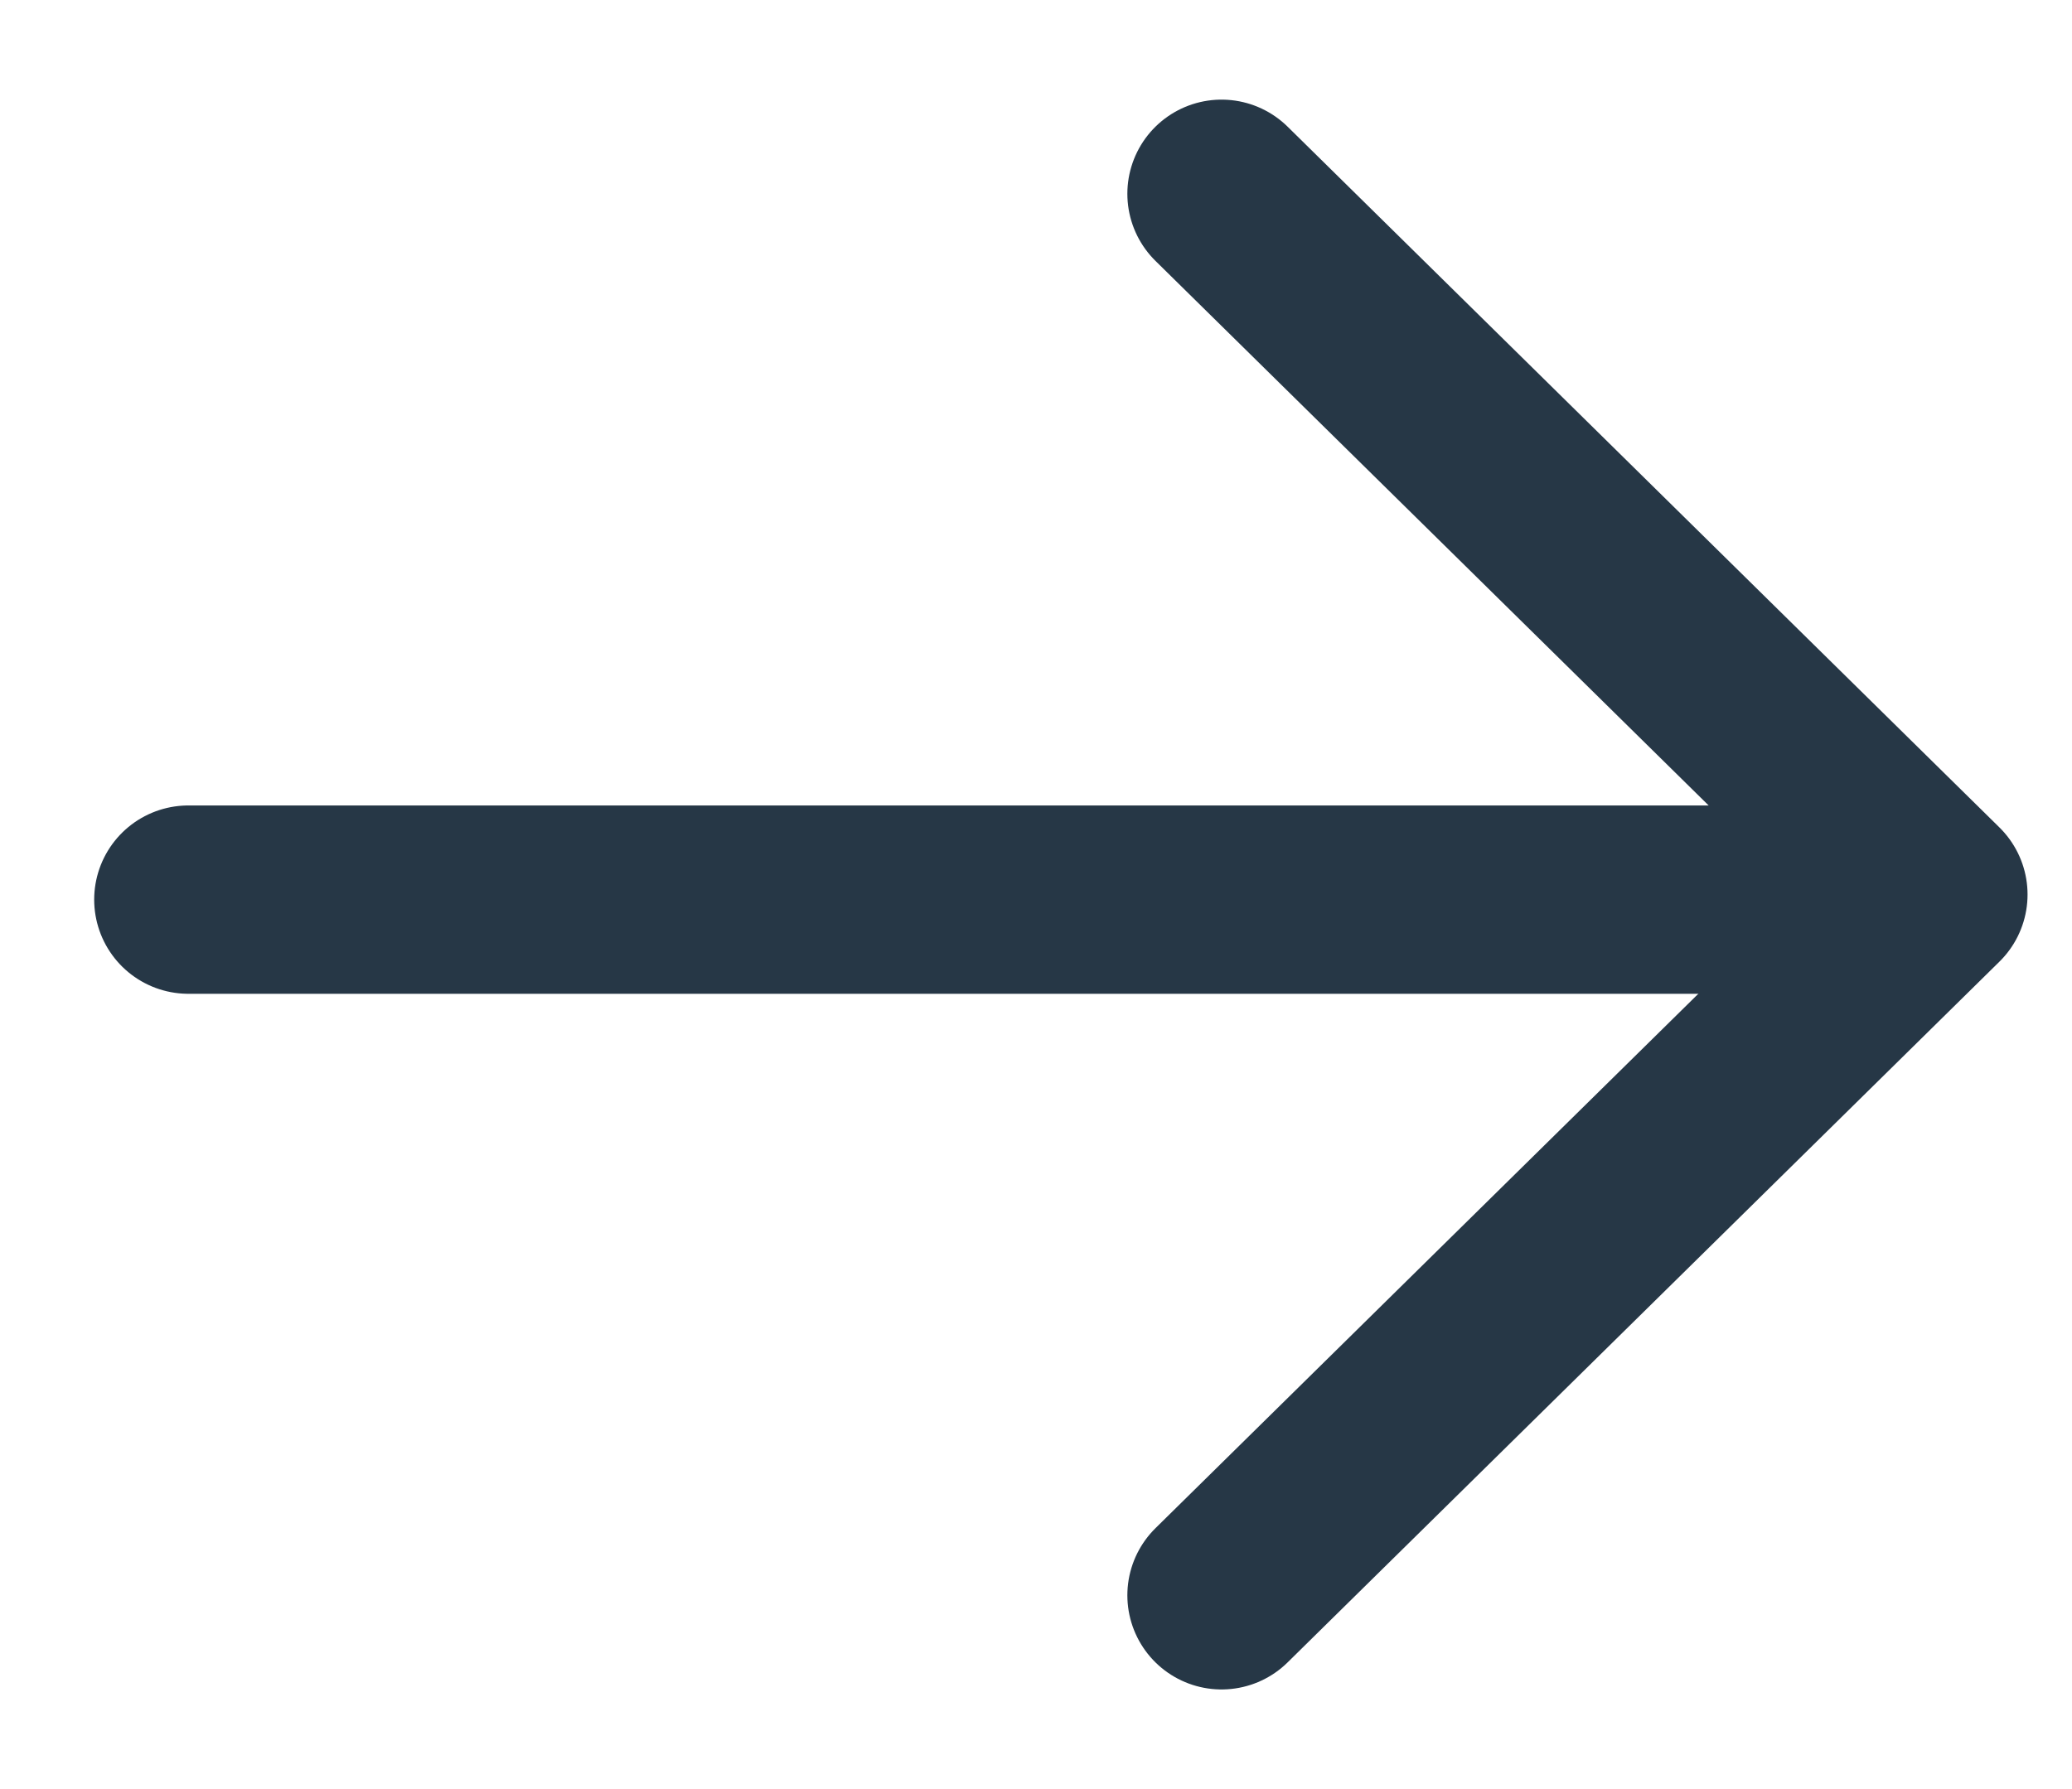 <svg xmlns="http://www.w3.org/2000/svg" width="22px" height="19px" viewBox="0 0 22 19" fill="none" aria-hidden="true"><defs><linearGradient class="cerosgradient" data-cerosgradient="true" id="CerosGradient_ide74a178a5" gradientUnits="userSpaceOnUse" x1="50%" y1="100%" x2="50%" y2="0%"><stop offset="0%" stop-color="#d1d1d1"/><stop offset="100%" stop-color="#d1d1d1"/></linearGradient><linearGradient/></defs>
<path d="M2 9.554L18.877 9.554" stroke="#263746" stroke-width="2" stroke-linecap="round" stroke-linejoin="round"/>
<path d="M12.97 2.058L20.528 9.5L12.97 16.942" stroke="#263746" stroke-width="2" stroke-linecap="round" stroke-linejoin="round"/>
</svg>